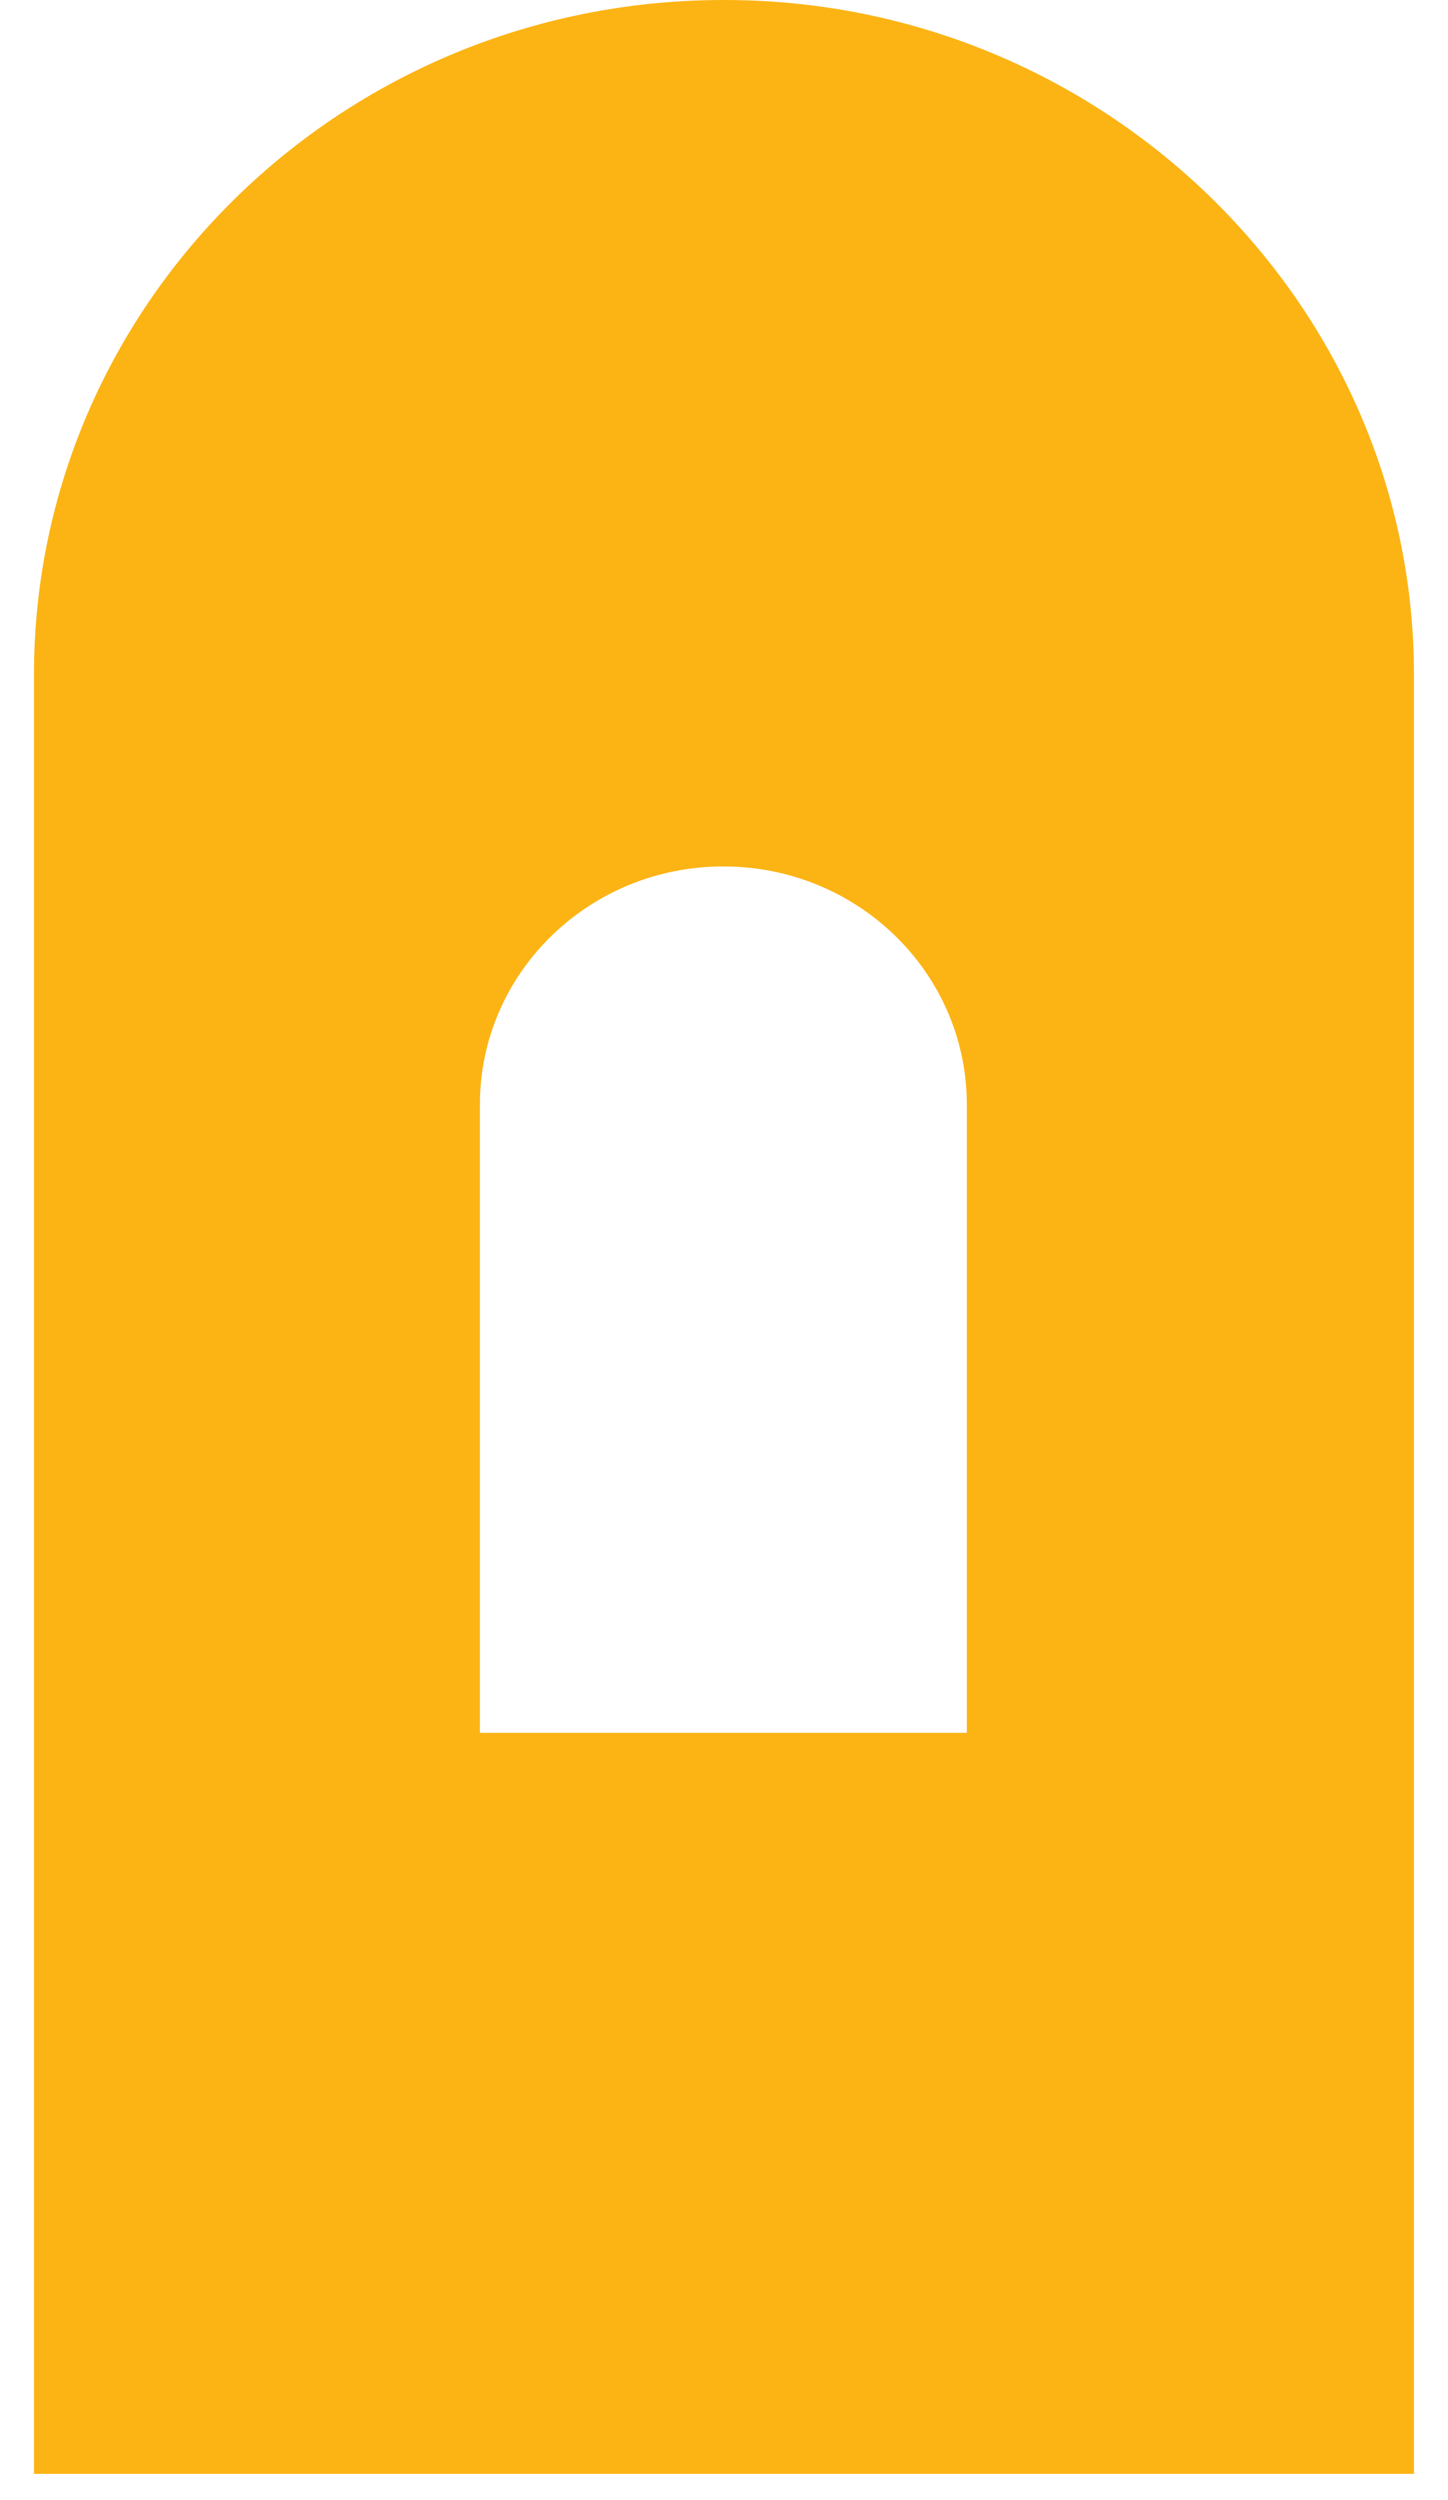 <?xml version="1.0" encoding="UTF-8"?>
<svg xmlns="http://www.w3.org/2000/svg" xmlns:xlink="http://www.w3.org/1999/xlink" width="128px" height="221px" viewBox="0 0 128 221" version="1.1">
<g id="surface1">
<path style=" stroke:none;fill-rule:nonzero;fill:rgb(98.824%,70.588%,8.235%);fill-opacity:1;" d="M 63.941 0 C 30.305 0 3.004 26.711 3.004 59.629 L 3.004 218.668 L 124.992 218.668 L 124.992 59.629 C 124.992 26.82 97.582 0 64.055 0 Z M 85.578 153.168 L 42.422 153.168 L 42.422 97.641 C 42.422 86.004 52.051 76.586 63.941 76.586 C 75.836 76.586 85.465 86.004 85.465 97.641 L 85.465 153.168 Z M 85.578 153.168 "/>
</g>
</svg>
